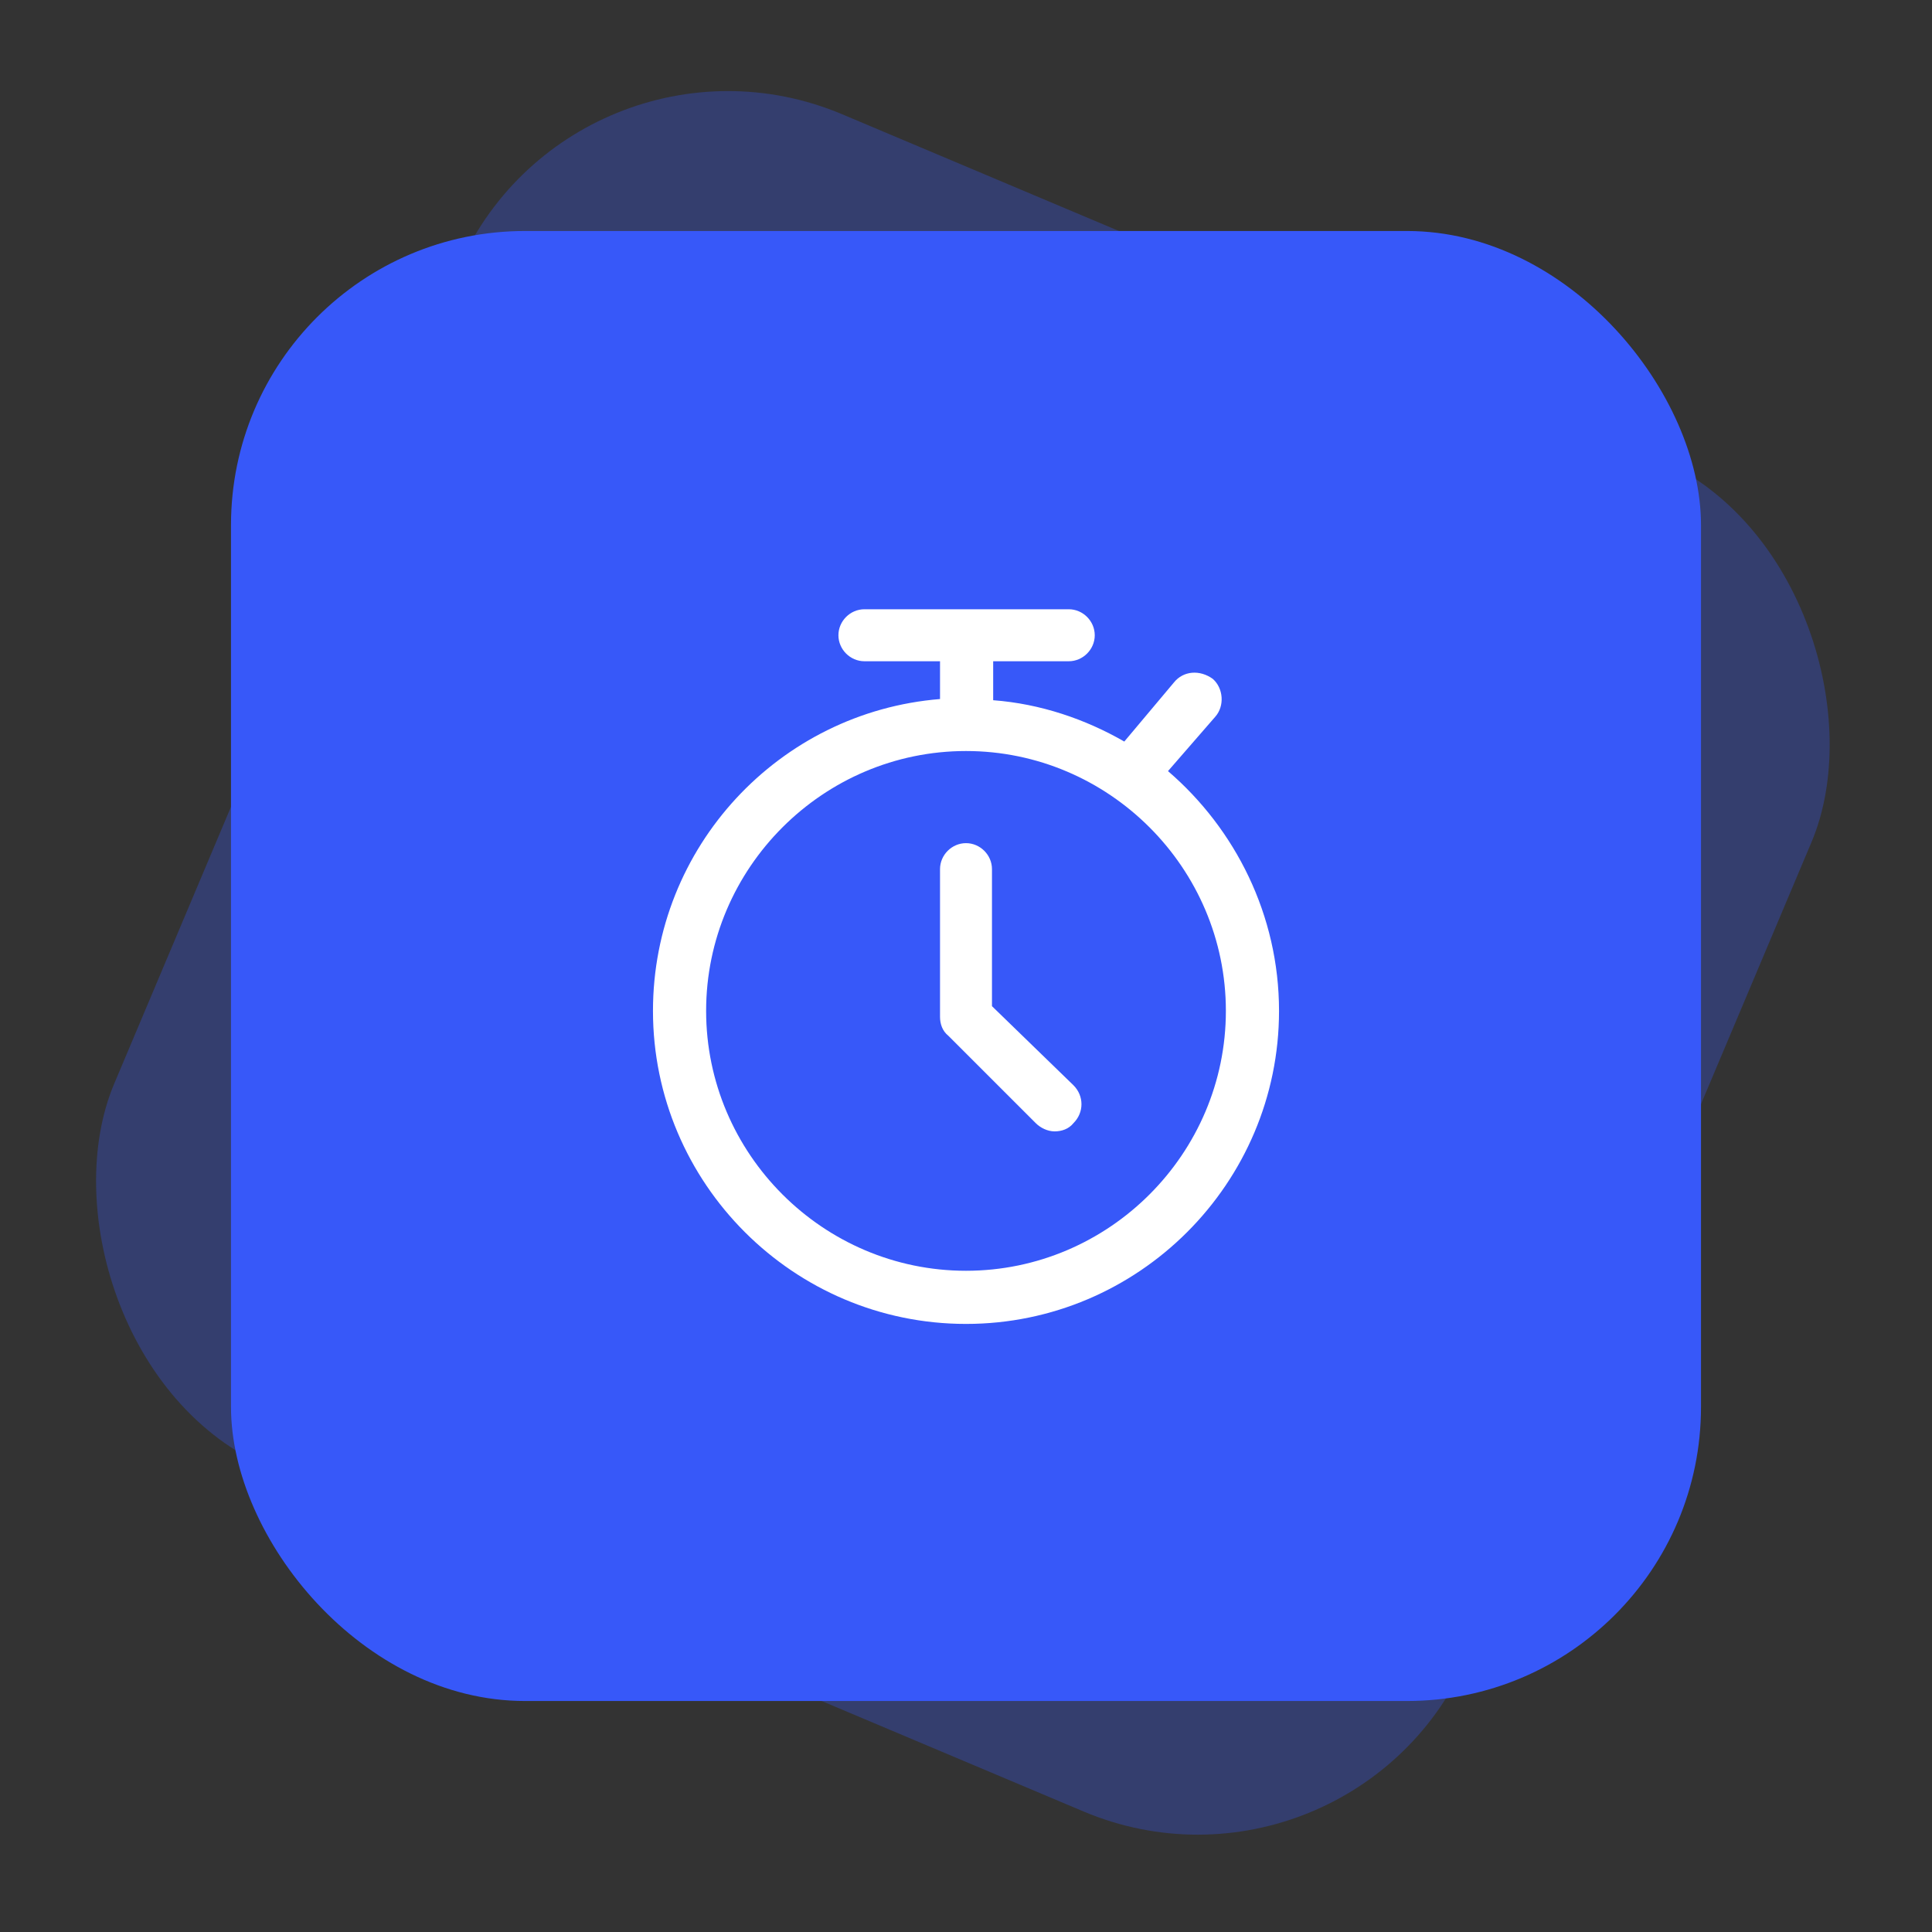 <svg width="92" height="92" viewBox="0 0 92 92" fill="none" xmlns="http://www.w3.org/2000/svg">
<rect x="0" y="0" width="92" height="92" fill="#333333" stroke="none"/>
<rect opacity="0.3" x="27.205" width="70" height="70" rx="14" transform="rotate(22.87 27.205 0)" fill="#3758F9"/>
<rect x="11" y="11" width="70" height="70" rx="14" fill="#3758F9"/>
<g clip-path="url(#clip0_59_5743)">
<path d="M55.619 36.719L57.869 34.131C58.319 33.625 58.263 32.781 57.756 32.331C57.138 31.881 56.35 31.938 55.9 32.5L53.538 35.312C51.681 34.244 49.544 33.513 47.294 33.344V31.488H50.894C51.569 31.488 52.131 30.925 52.131 30.25C52.131 29.575 51.569 29.012 50.894 29.012H41.163C40.487 29.012 39.925 29.575 39.925 30.25C39.925 30.925 40.487 31.488 41.163 31.488H44.763V33.288C37.112 33.906 31.094 40.319 31.094 48.138C31.094 56.35 37.788 63.044 46 63.044C54.212 63.044 60.906 56.35 60.906 48.138C60.906 43.581 58.825 39.475 55.619 36.719ZM46 60.513C39.194 60.513 33.625 54.944 33.625 48.138C33.625 41.331 39.194 35.763 46 35.763C52.806 35.763 58.375 41.331 58.375 48.138C58.375 54.944 52.806 60.513 46 60.513Z" fill="white"/>
<path d="M47.237 47.913V41.388C47.237 40.712 46.675 40.15 46 40.15C45.325 40.15 44.763 40.712 44.763 41.388V48.419C44.763 48.756 44.875 49.094 45.156 49.319L49.319 53.481C49.544 53.706 49.881 53.875 50.219 53.875C50.556 53.875 50.894 53.763 51.119 53.481C51.625 52.975 51.625 52.188 51.119 51.681L47.237 47.913Z" fill="white"/>
</g>
<defs>
<clipPath id="clip0_59_5743">
<rect width="36" height="36" fill="white" transform="translate(28 28)"/>
</clipPath>
</defs>
</svg>
